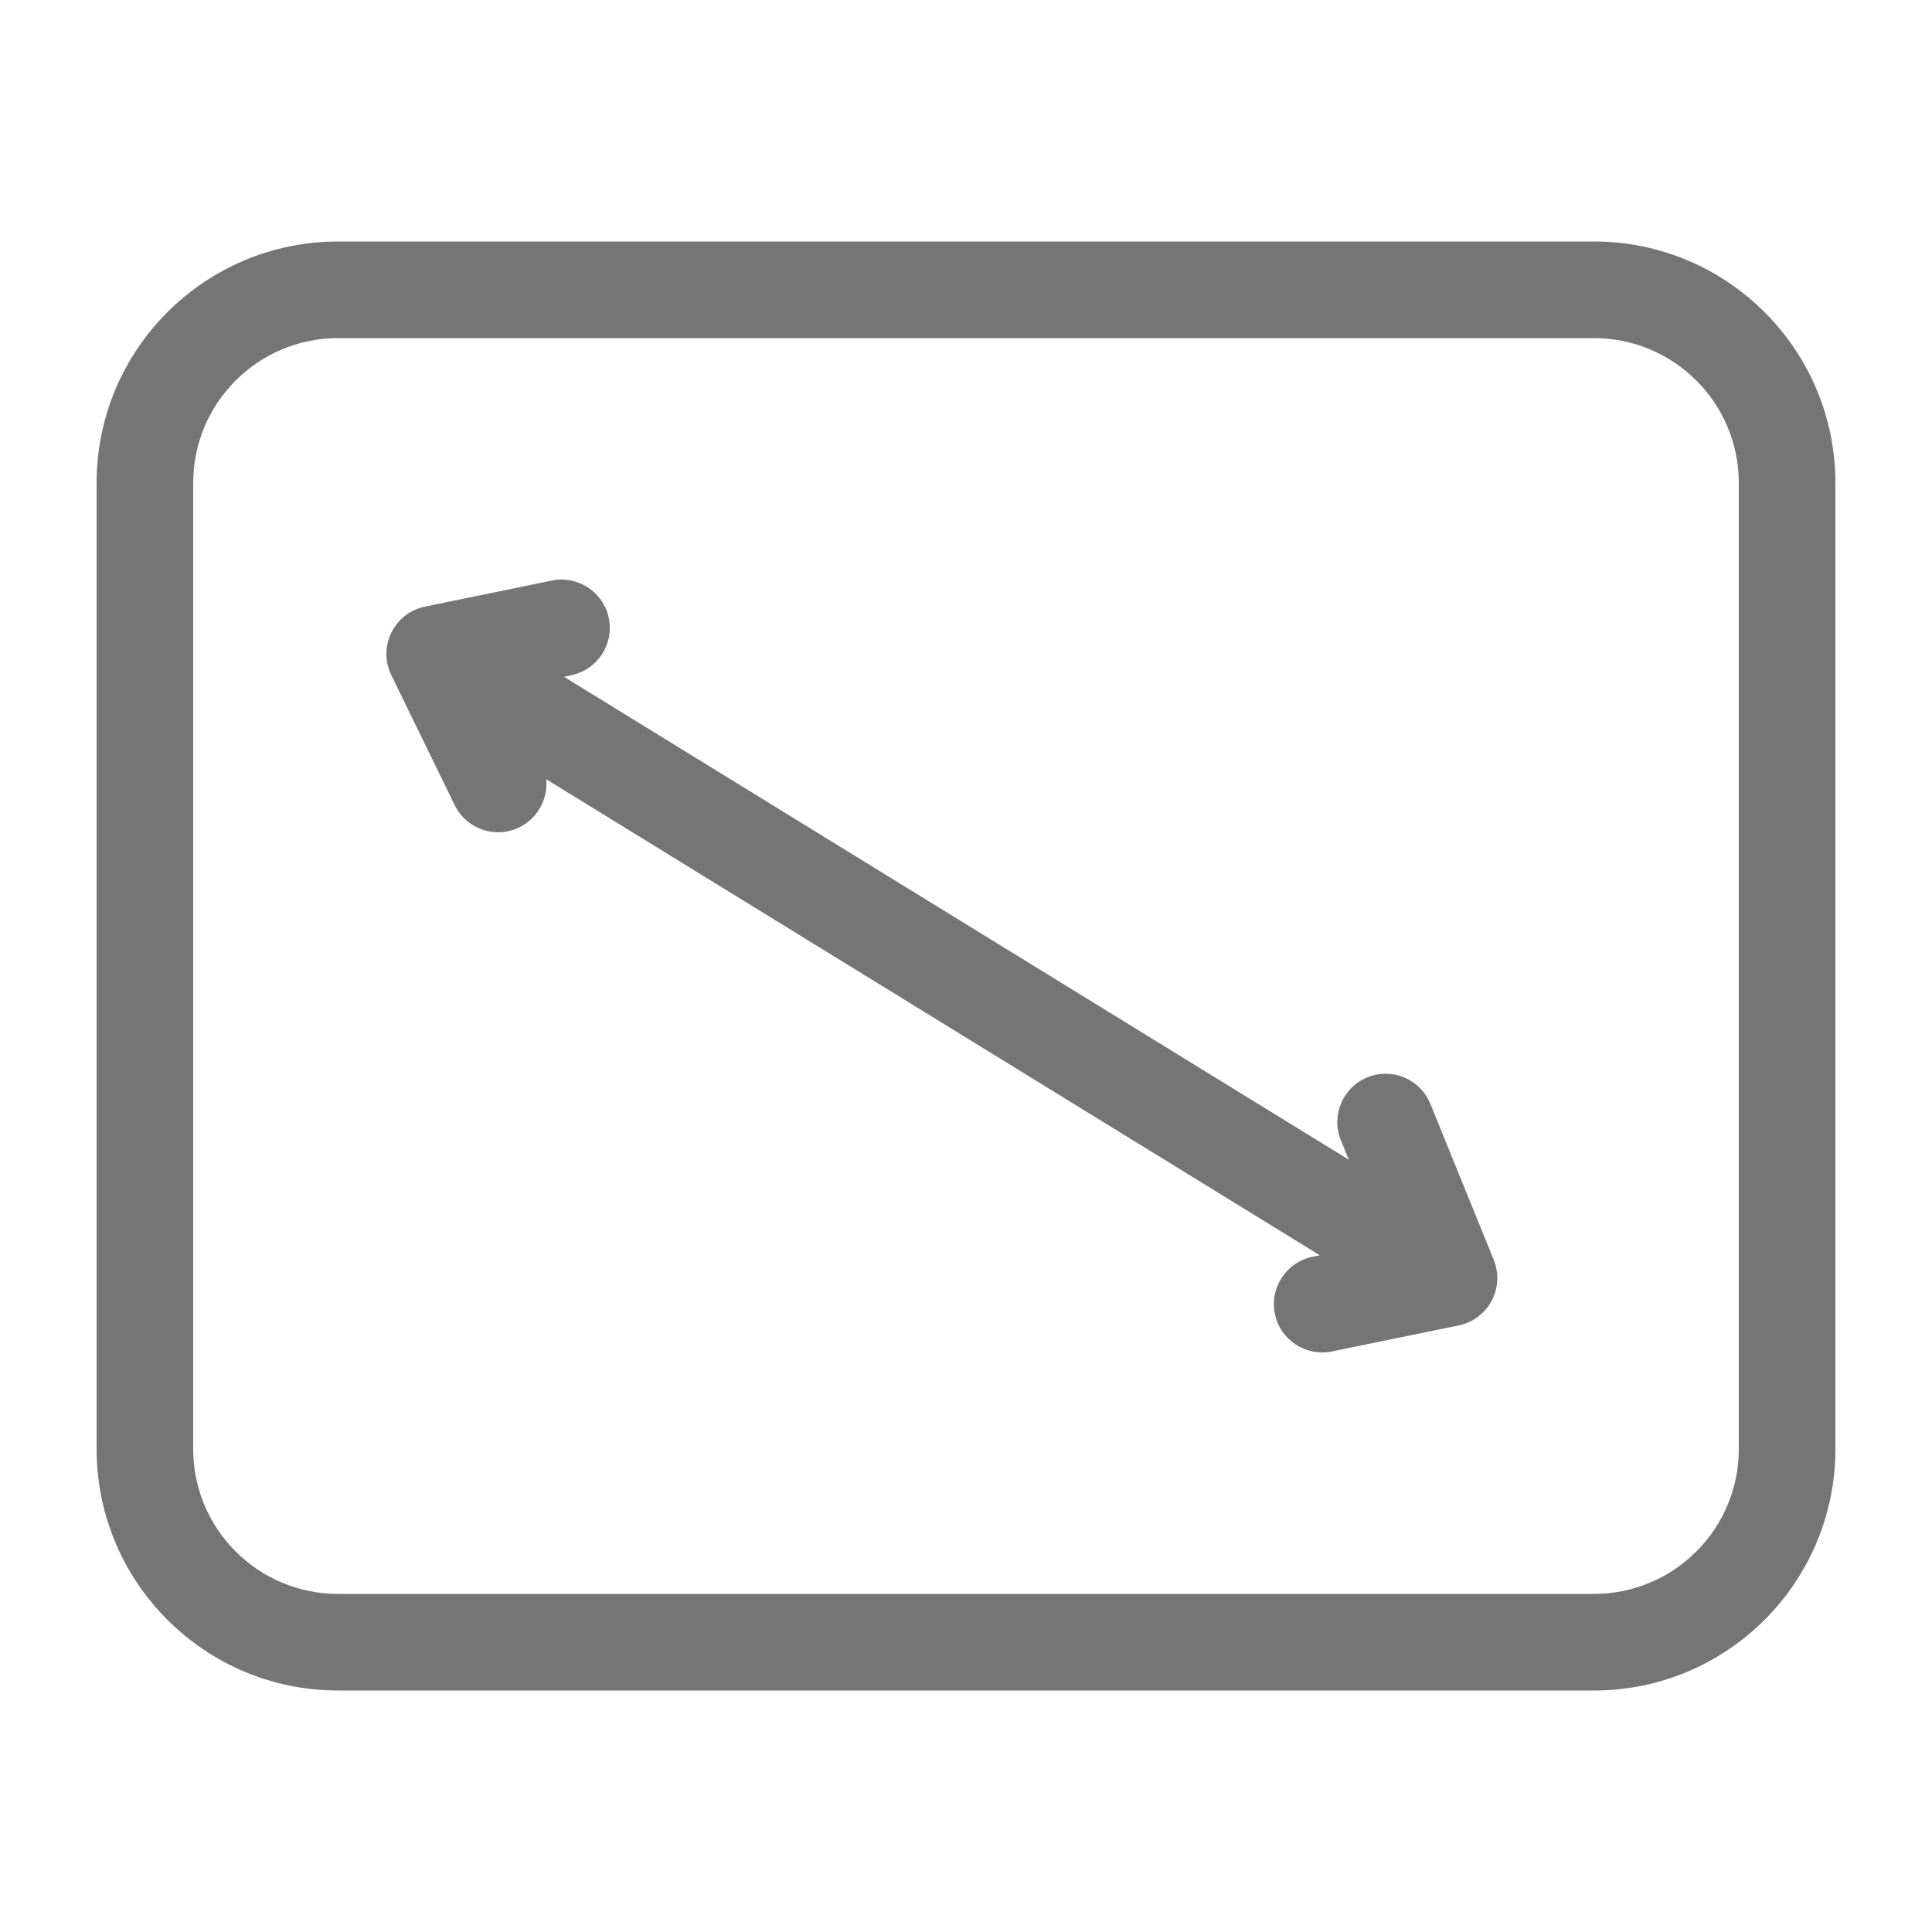 <svg width="40" height="40" viewBox="0 0 40 40" fill="none" xmlns="http://www.w3.org/2000/svg">
<path d="M11.826 13.98C12.367 13.869 12.716 13.34 12.605 12.799C12.494 12.258 11.965 11.909 11.424 12.02L8.799 12.559C8.496 12.621 8.239 12.819 8.103 13.097C7.966 13.374 7.966 13.699 8.101 13.977L9.414 16.669C9.656 17.165 10.254 17.372 10.751 17.13C11.137 16.941 11.348 16.537 11.308 16.133L27.325 25.989L27.174 26.02C26.633 26.131 26.284 26.66 26.395 27.201C26.506 27.742 27.035 28.091 27.576 27.98L30.201 27.441C30.492 27.381 30.741 27.195 30.882 26.933C31.022 26.671 31.038 26.36 30.927 26.085L29.614 22.854C29.406 22.343 28.823 22.096 28.311 22.304C27.799 22.512 27.553 23.096 27.761 23.607L27.925 24.01L11.675 14.011L11.826 13.98Z" fill="#757575"/>
<path fill-rule="evenodd" clip-rule="evenodd" d="M7 5C4.239 5 2 7.239 2 10V30C2 32.761 4.239 35 7 35H33C35.761 35 38 32.761 38 30V10C38 7.239 35.761 5 33 5H7ZM4 10C4 8.343 5.343 7 7 7H33C34.657 7 36 8.343 36 10V30C36 31.657 34.657 33 33 33H7C5.343 33 4 31.657 4 30V10Z" fill="#757575"/>
</svg>

